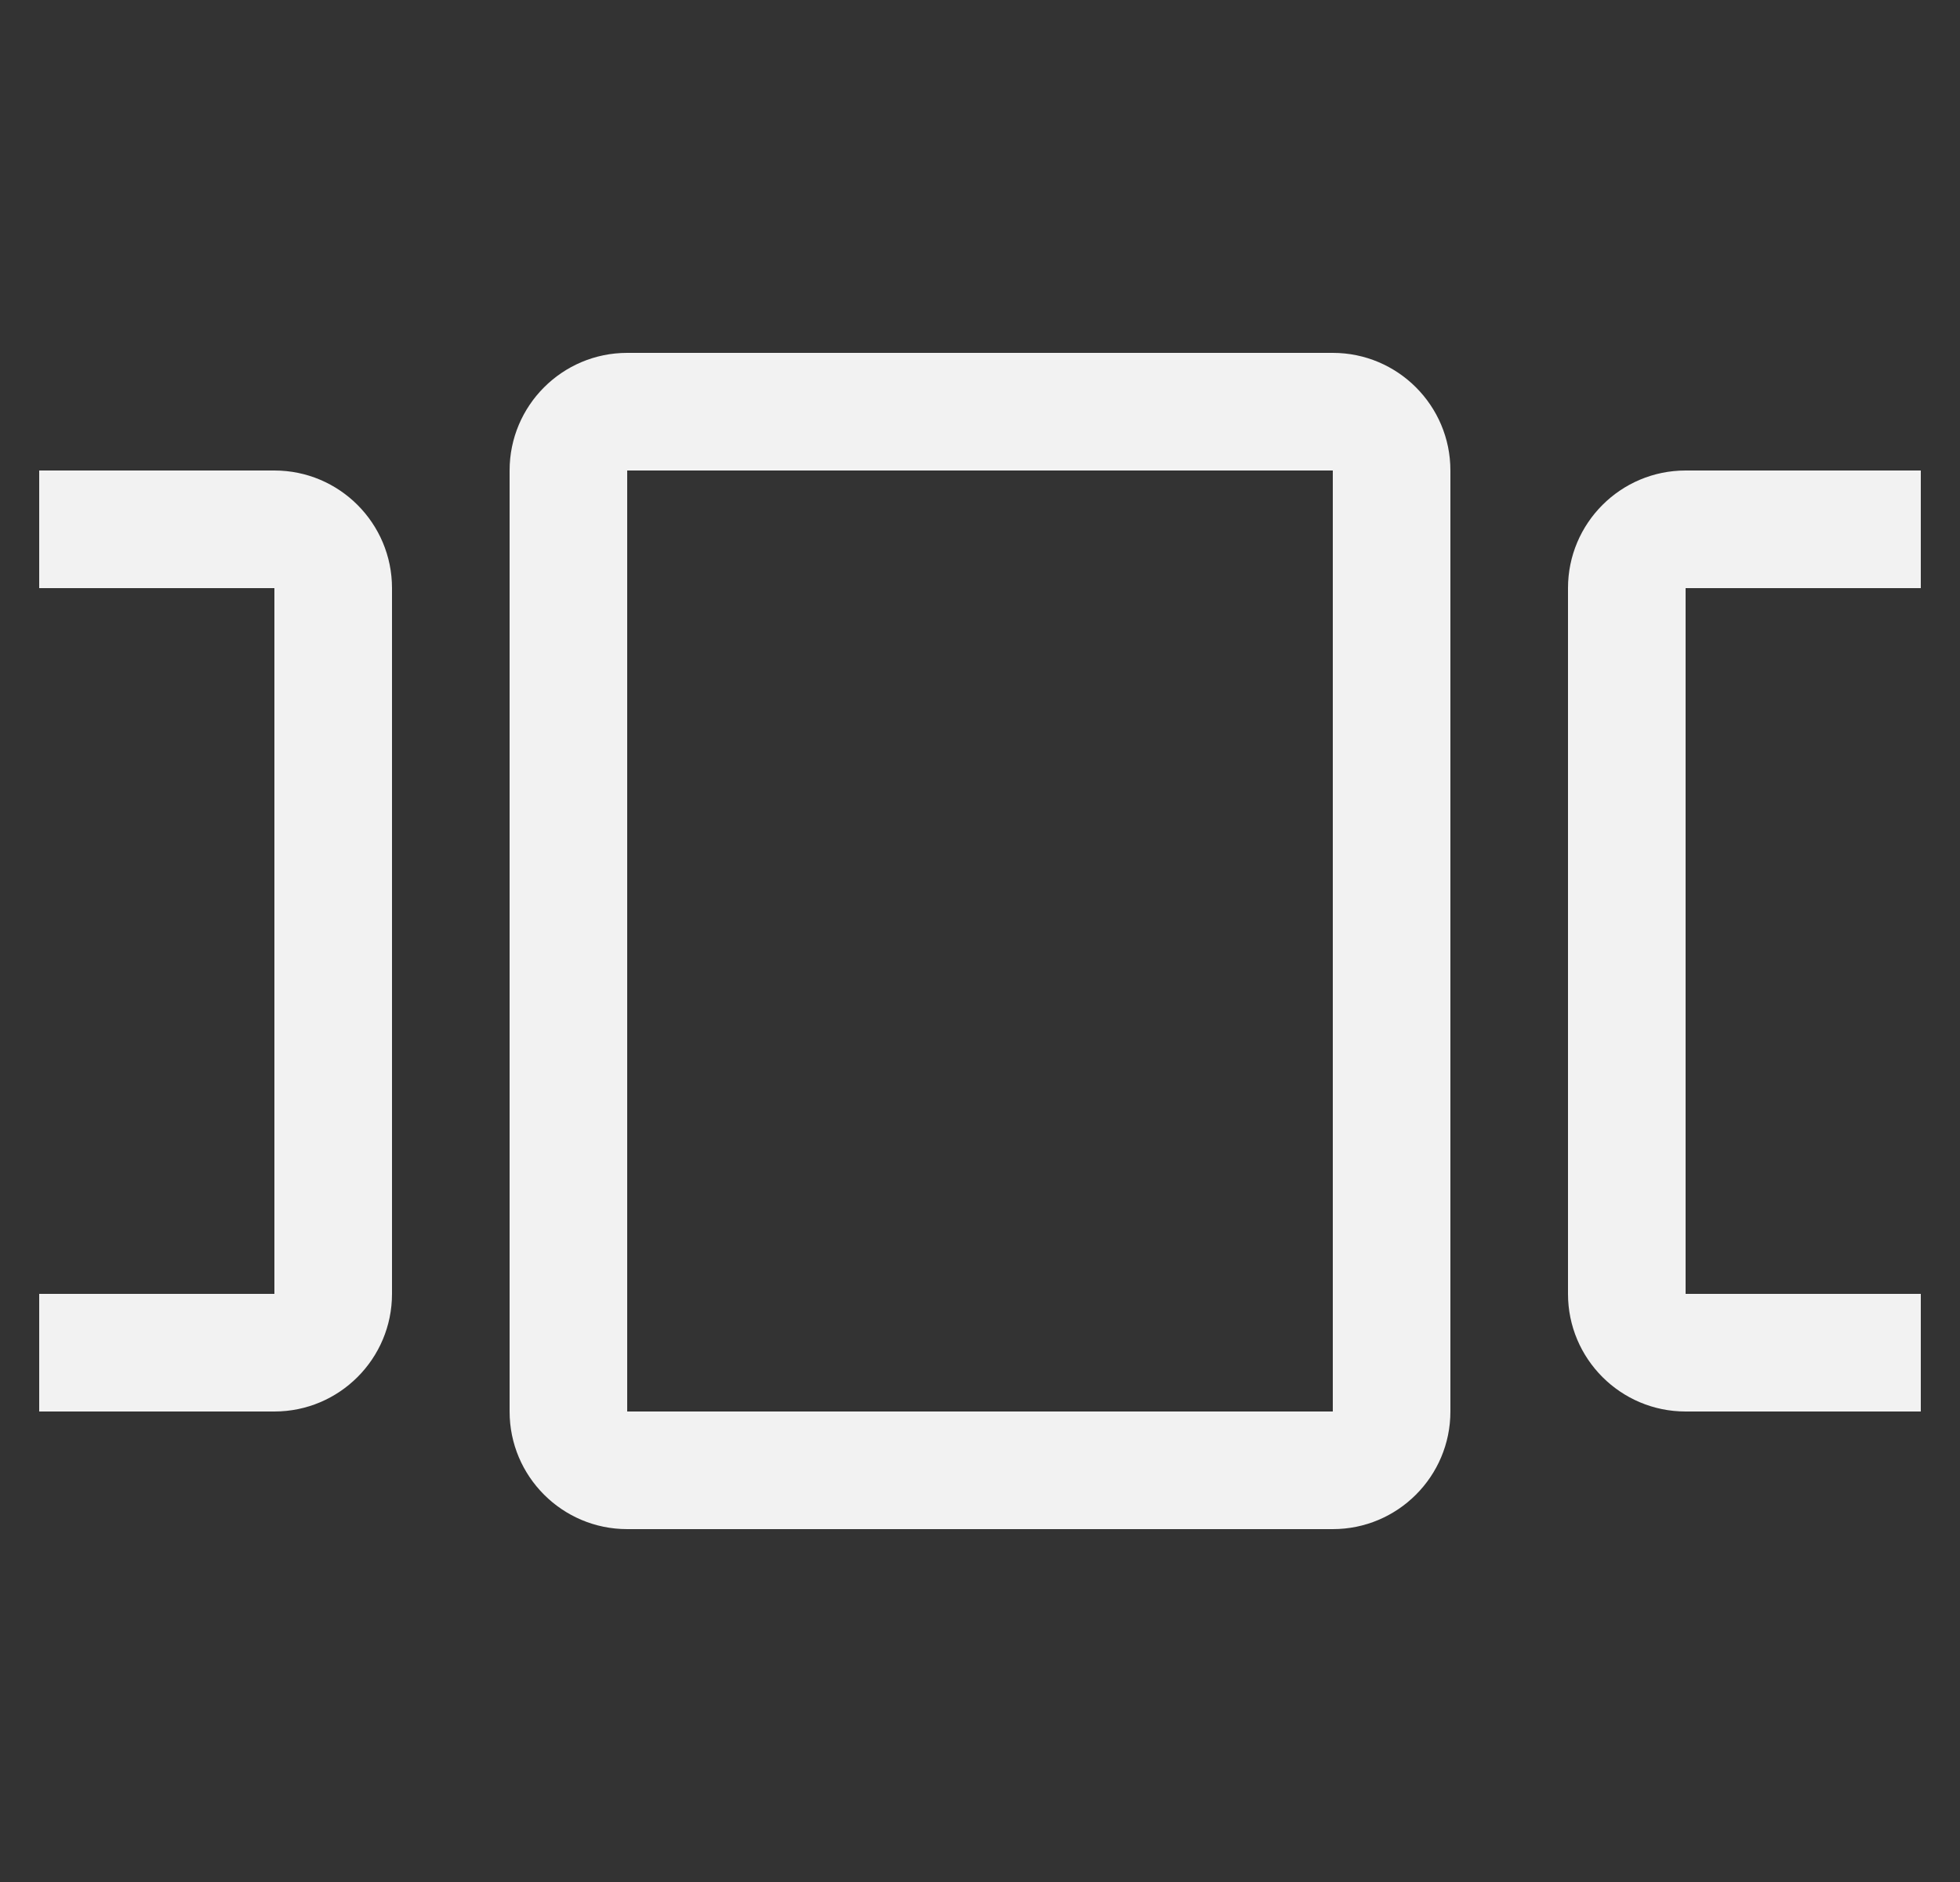 <svg width="25" height="24" viewBox="0 0 25 24" fill="none" xmlns="http://www.w3.org/2000/svg">
<rect x="0" y="0" width="25" height="24" fill="#333333" stroke="none"/>
<path fill-rule="evenodd" clip-rule="evenodd" d="M17 19.5H8C7.172 19.5 6.5 18.828 6.5 18V6C6.5 5.172 7.172 4.5 8 4.5H17C17.828 4.5 18.5 5.172 18.5 6V18C18.5 18.828 17.828 19.5 17 19.5ZM8 6V18H17V6H8ZM3.5 18H0.5V16.5H3.5V7.5H0.5V6H3.5C4.328 6 5 6.672 5 7.5V16.5C5 17.328 4.328 18 3.5 18ZM24.5 18H21.5C20.672 18 20 17.328 20 16.5V7.5C20 6.672 20.672 6 21.5 6H24.5V7.5H21.5V16.5H24.5V18Z" fill="#F2F2F2"/>
</svg>

